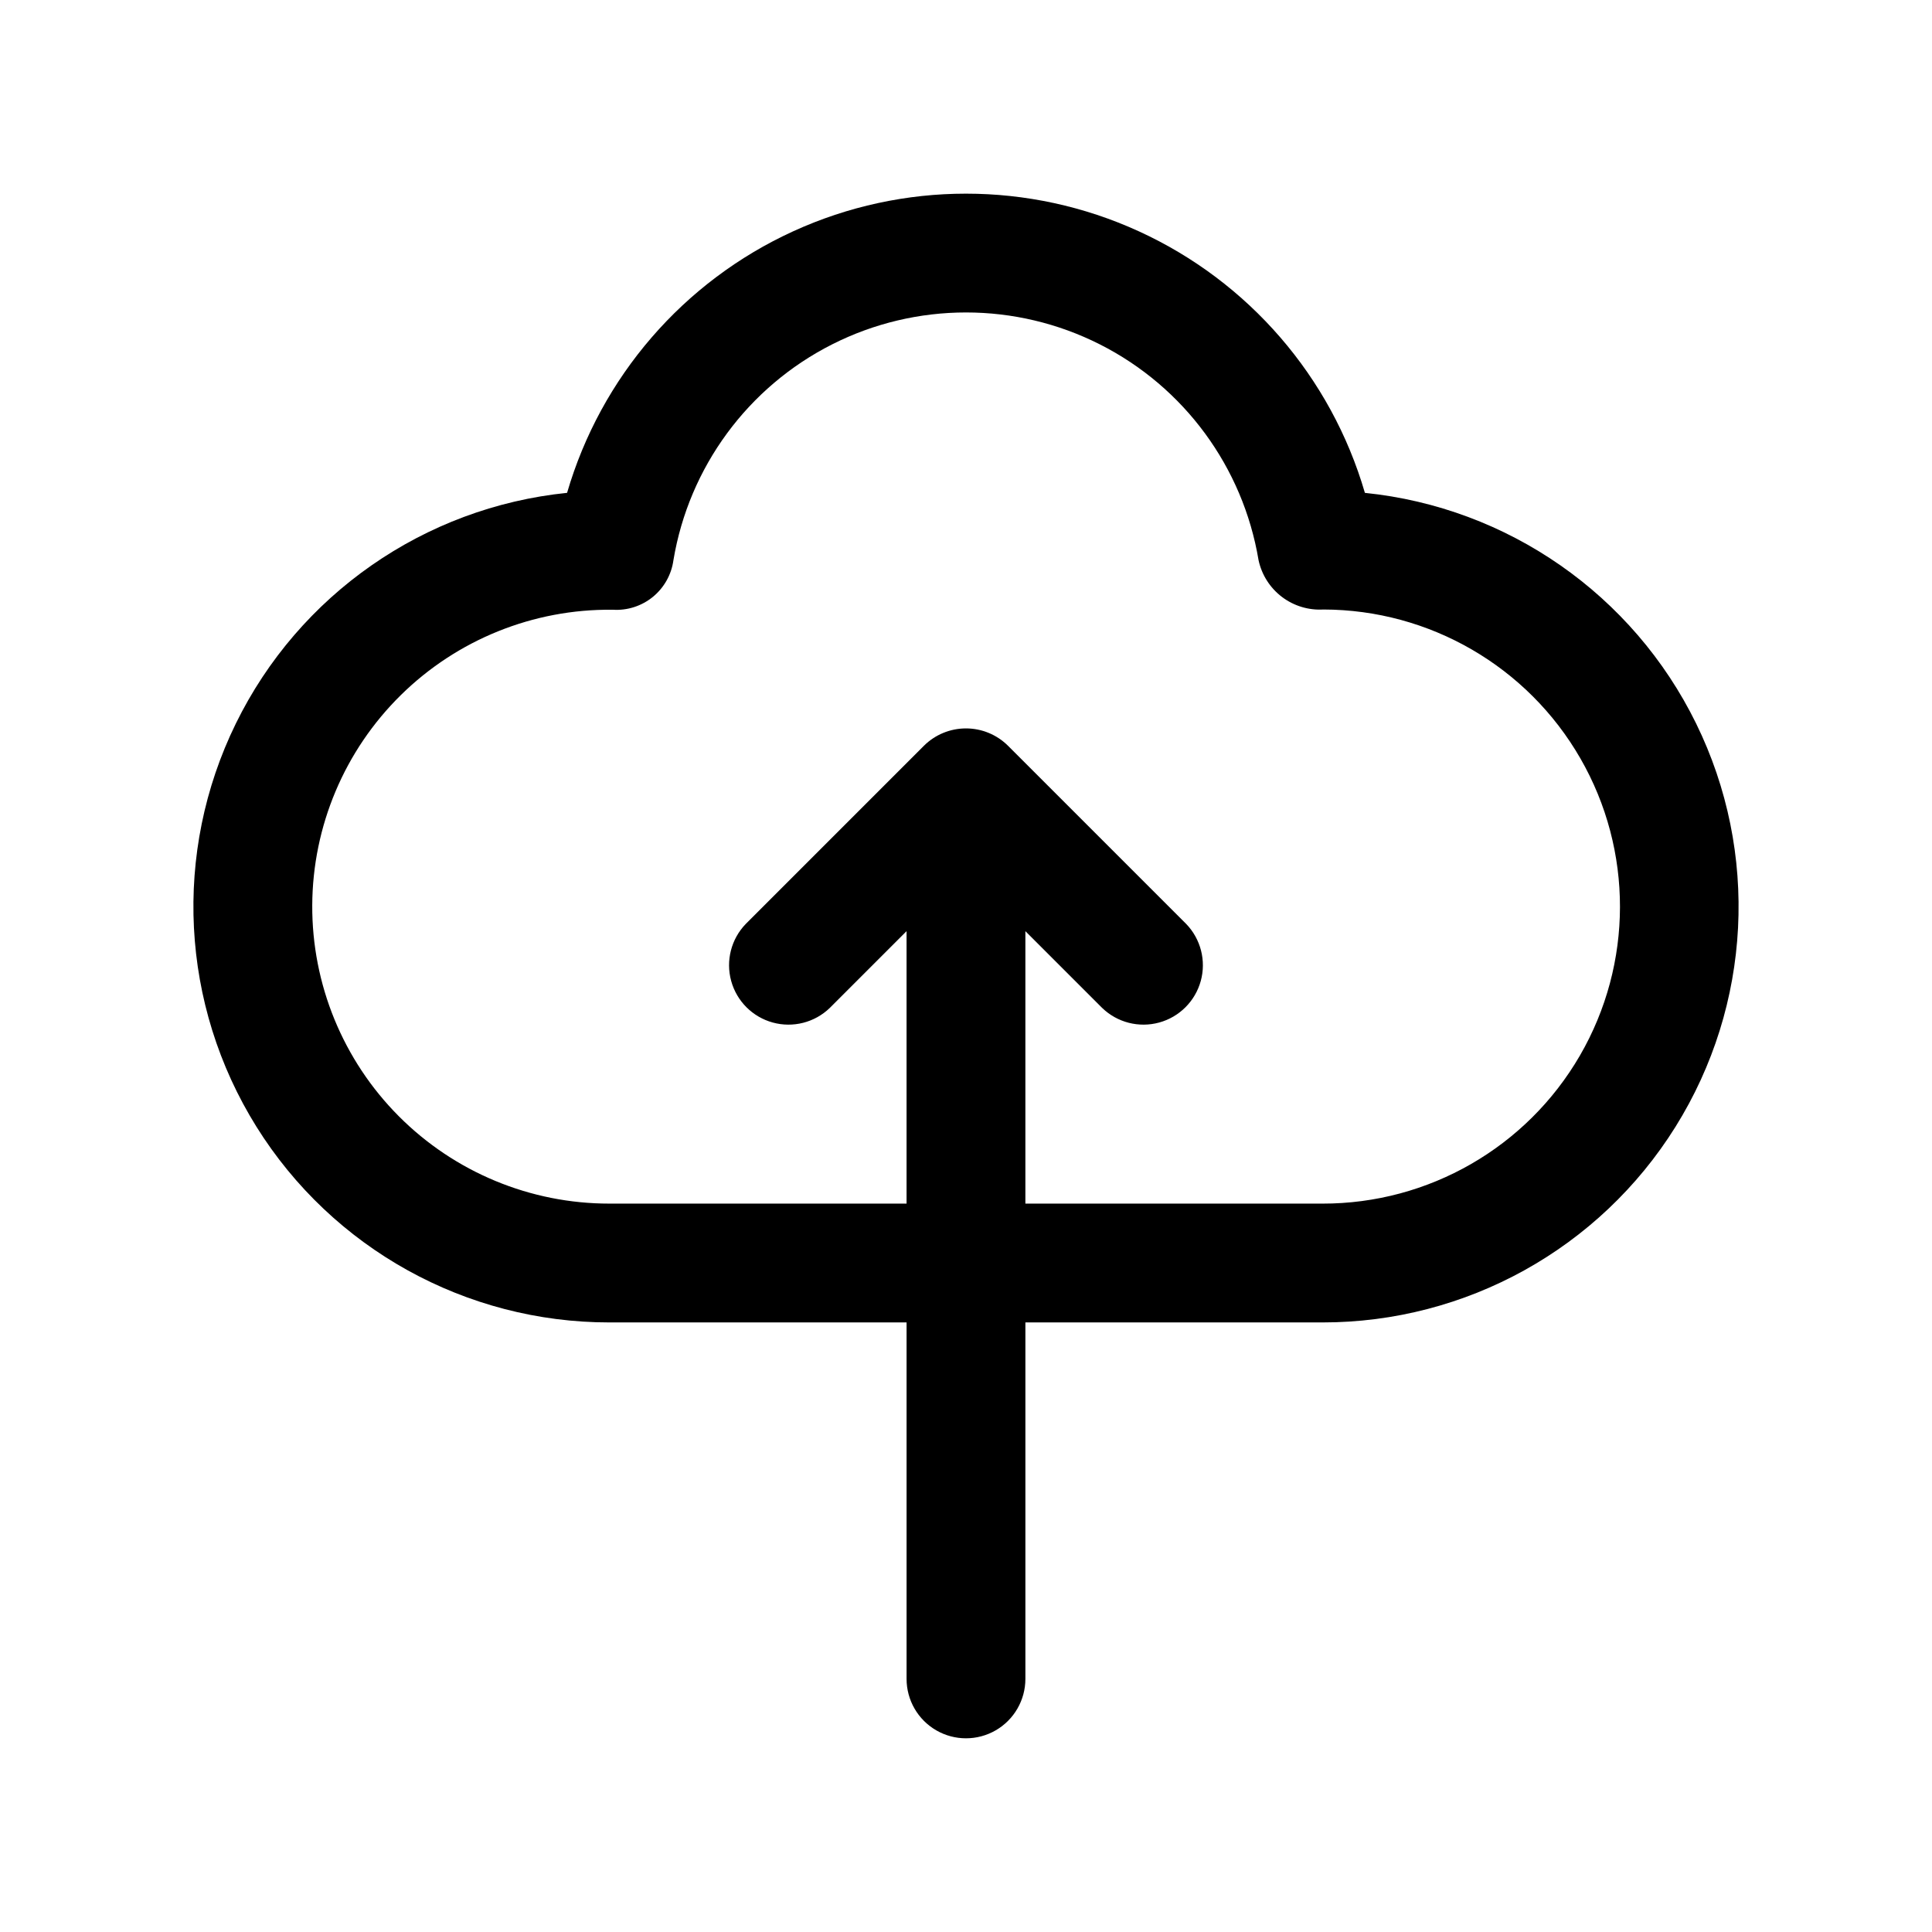 <?xml version="1.0" encoding="UTF-8"?>
<!-- Uploaded to: ICON Repo, www.iconrepo.com, Generator: ICON Repo Mixer Tools -->
<svg fill="#000000" width="800px" height="800px" version="1.1" viewBox="144 144 512 512" xmlns="http://www.w3.org/2000/svg">
 <path d="m505.71 274.61c-8.953-30.707-30.82-56.004-59.906-69.309-29.09-13.305-62.523-13.305-91.613 0-29.09 13.305-50.953 38.602-59.91 69.309-37.855 3.859-71.039 26.977-87.785 61.145-16.742 34.168-14.676 74.559 5.465 106.84 20.145 32.281 55.52 51.891 93.57 51.863h78.719v94.465c0 5.625 3 10.824 7.871 13.637s10.875 2.812 15.746 0 7.871-8.012 7.871-13.637v-94.465h78.719c38.055 0.027 73.43-19.578 93.574-51.859 20.145-32.281 22.211-72.672 5.469-106.84-16.746-34.168-49.93-57.285-87.789-61.145zm-11.254 188.36h-78.719v-72.203l20.355 20.355h0.004c3.996 3.863 9.738 5.328 15.098 3.859 5.363-1.469 9.551-5.66 11.023-11.02 1.469-5.363 0-11.102-3.859-15.102l-47.223-47.223c-2.961-2.945-6.965-4.598-11.141-4.598s-8.184 1.652-11.145 4.598l-47.219 47.223c-3.863 4-5.332 9.738-3.859 15.102 1.469 5.359 5.656 9.551 11.02 11.02s11.102 0.004 15.102-3.859l20.355-20.355v72.203h-78.719c-20.953 0.023-41.051-8.312-55.84-23.156-14.785-14.84-23.043-34.969-22.941-55.922 0.102-20.953 8.555-41 23.488-55.695 14.934-14.699 35.109-22.836 56.059-22.609h0.133c3.836 0.242 7.621-0.98 10.598-3.414 2.973-2.438 4.918-5.906 5.438-9.715 4.121-24.664 19.73-45.898 42.043-57.188 22.312-11.289 48.668-11.289 70.98 0 22.312 11.289 37.922 32.523 42.043 57.188 0.832 3.871 3.023 7.32 6.176 9.715 3.152 2.398 7.059 3.586 11.012 3.352 28.125 0.047 54.09 15.094 68.109 39.477 14.023 24.379 13.973 54.387-0.129 78.719-14.102 24.332-40.117 39.293-68.242 39.25z"/>
</svg>